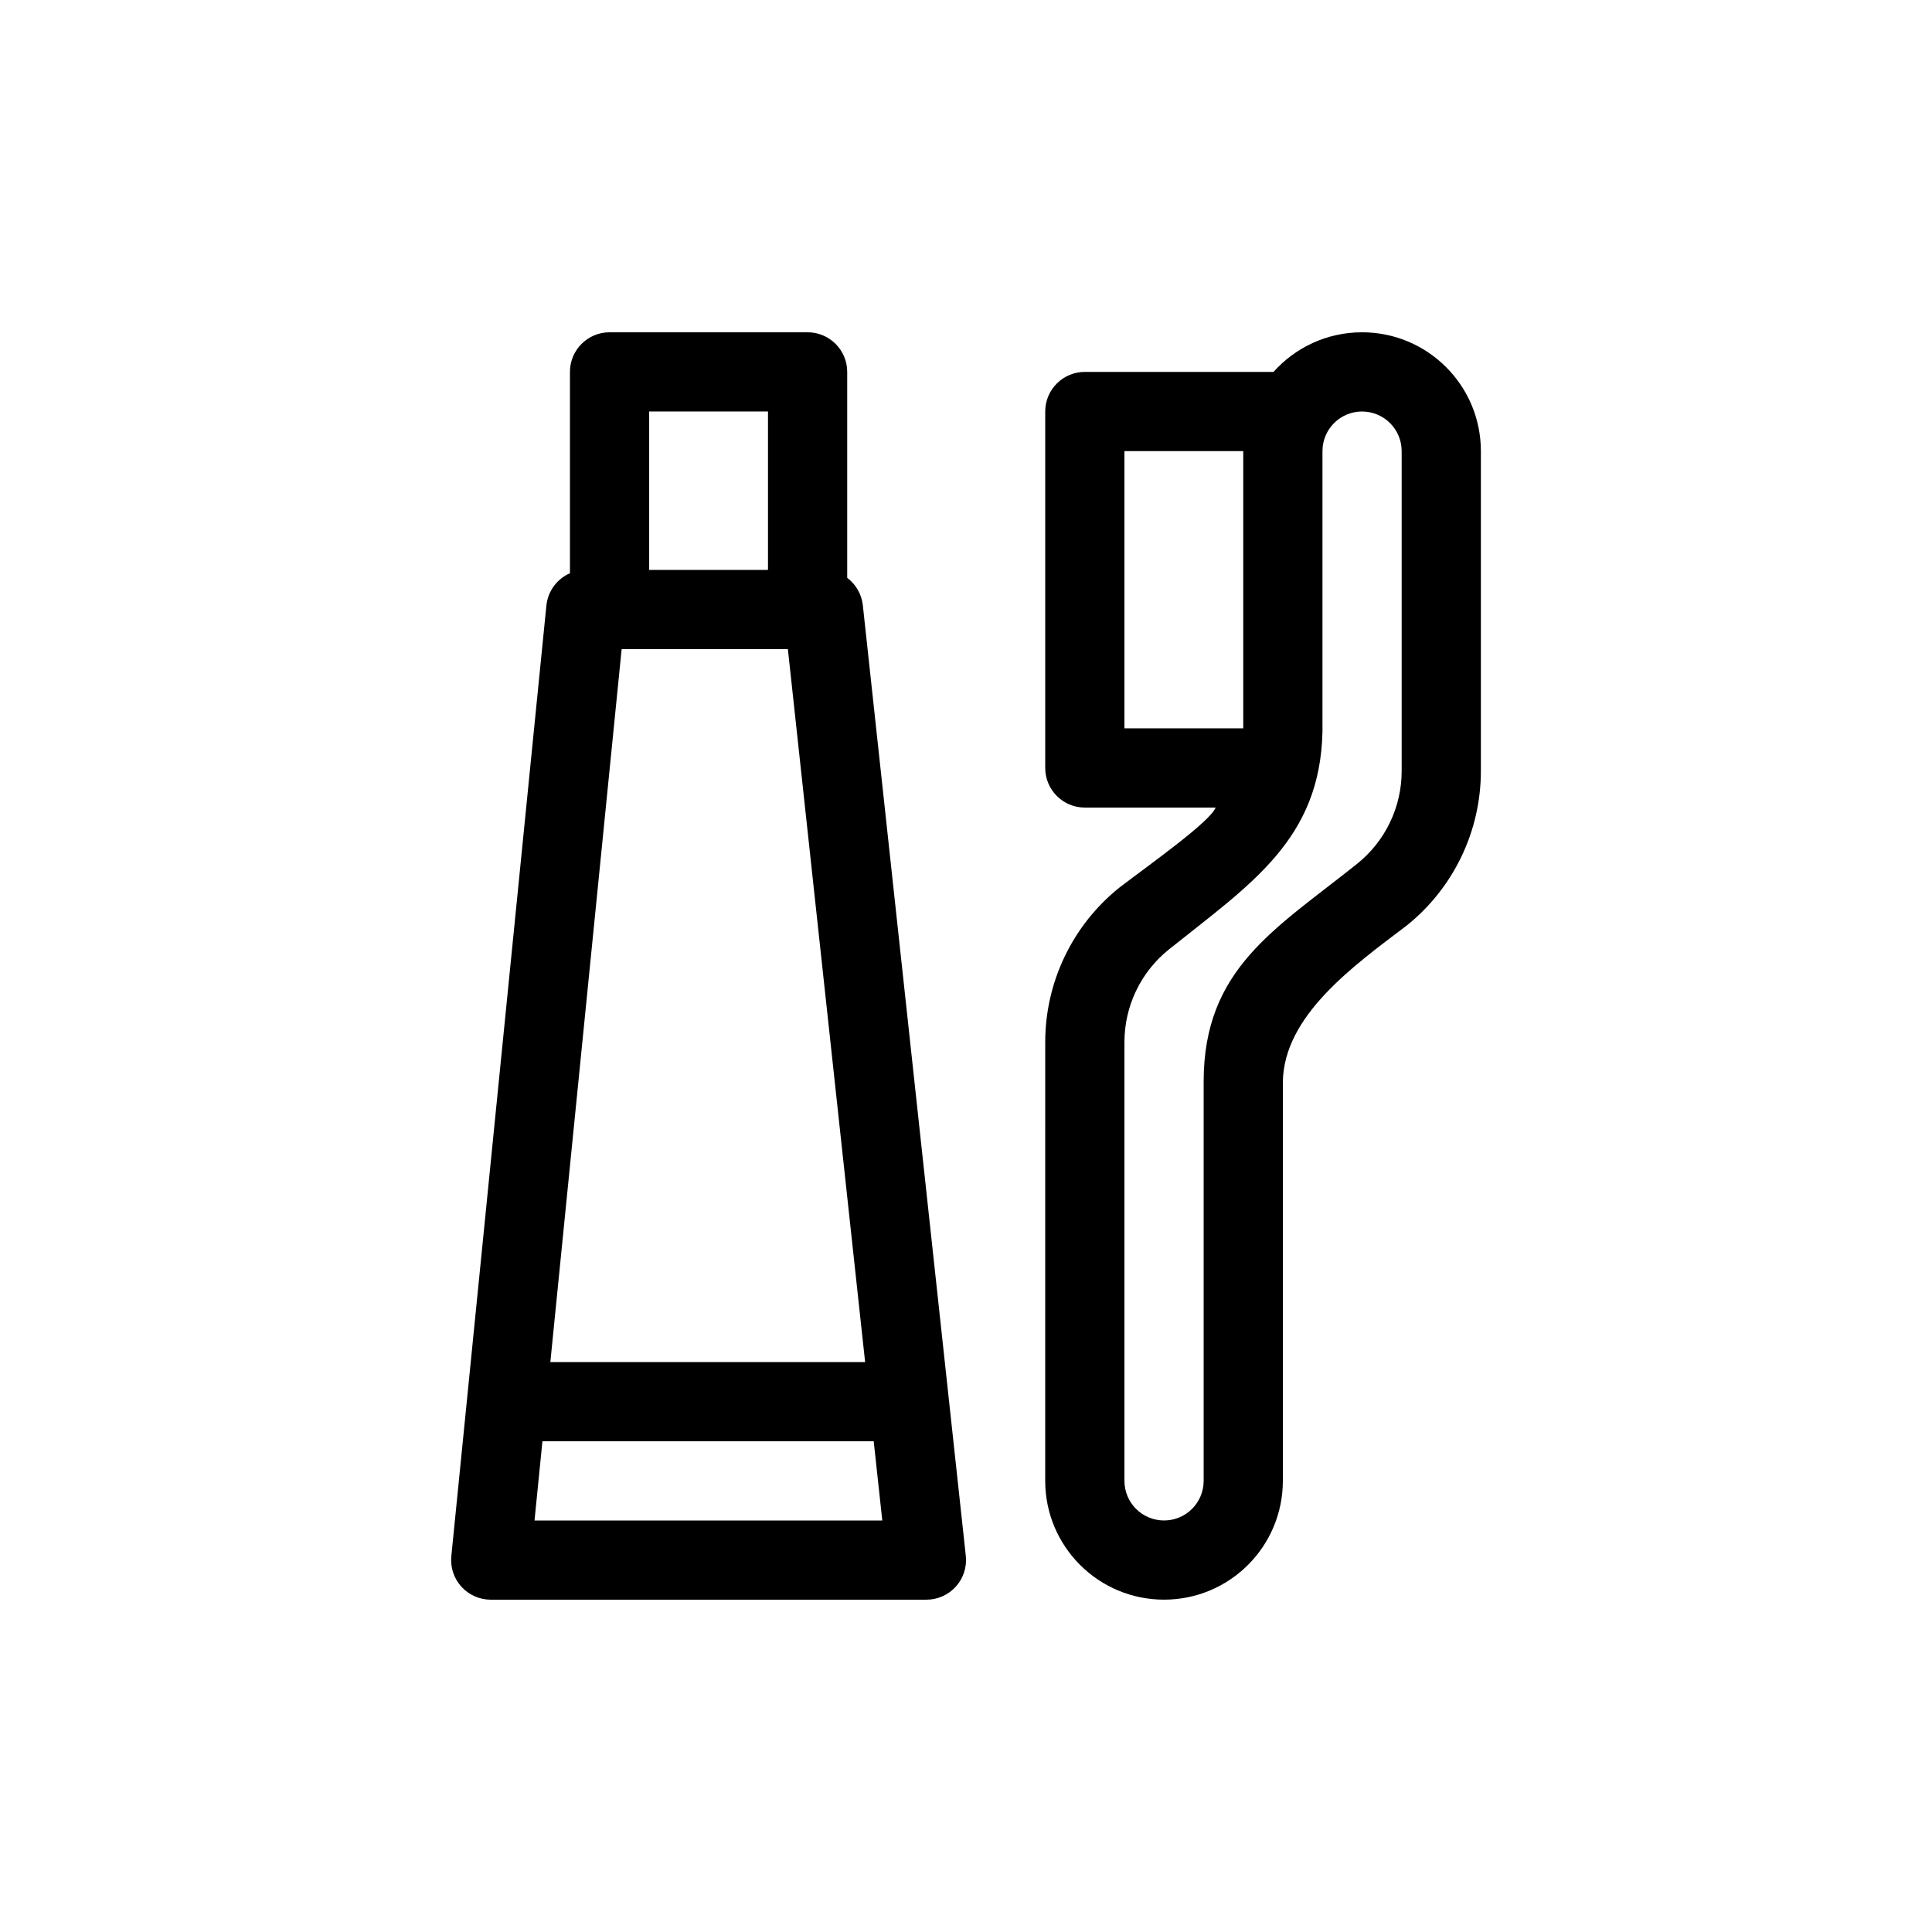 <?xml version="1.0" encoding="UTF-8"?>
<!-- Uploaded to: ICON Repo, www.svgrepo.com, Generator: ICON Repo Mixer Tools -->
<svg fill="#000000" width="800px" height="800px" version="1.1" viewBox="144 144 512 512" xmlns="http://www.w3.org/2000/svg">
 <path d="m305.54 232.06c-5.797 0-10.496 4.699-10.496 10.496v53.355c-3.383 1.477-5.856 4.691-6.246 8.578l-25.191 251.91c-0.297 2.949 0.672 5.887 2.66 8.086 1.992 2.195 4.82 3.449 7.785 3.449h115.46c2.981 0 5.82-1.266 7.812-3.484 1.992-2.219 2.945-5.176 2.625-8.141l-27.289-251.91c-0.328-2.988-1.887-5.574-4.141-7.266v-54.578c0-5.797-4.699-10.496-10.496-10.496zm41.984 62.977h-31.488v-41.984h31.488zm157.44-41.984c-5.797 0-10.496 4.699-10.496 10.496v74.285c-0.598 28.719-19.051 40.461-40.664 57.754-7.469 5.977-11.816 15.02-11.816 24.586v116.27c0 5.797 4.699 10.496 10.496 10.496s10.496-4.699 10.496-10.496v-105.77c0-30.023 19.051-40.461 40.664-57.754 7.465-5.973 11.812-15.02 11.812-24.586v-84.781c0-5.797-4.699-10.496-10.496-10.496zm-62.977 10.496h31.488v73.473h-31.488zm24.172 94.465h-34.668c-5.797 0-10.496-4.699-10.496-10.496v-94.465c0-5.797 4.699-10.496 10.496-10.496h50.004c5.762-6.441 14.141-10.496 23.465-10.496 17.391 0 31.488 14.098 31.488 31.488v84.781c0 15.941-7.246 31.02-19.695 40.98-14.273 10.793-32.48 23.887-32.785 41.359v105.77c0 17.391-14.098 31.488-31.488 31.488-17.391 0-31.488-14.098-31.488-31.488l0.004-116.27c0-15.941 7.246-31.02 19.695-40.98 8.664-6.598 23.977-17.426 25.469-21.184zm-178.41 167.94-2.098 20.992h92.164l-2.273-20.992zm2.098-20.992h83.418l-20.469-188.93h-44.055z" fill-rule="evenodd"/>
</svg>